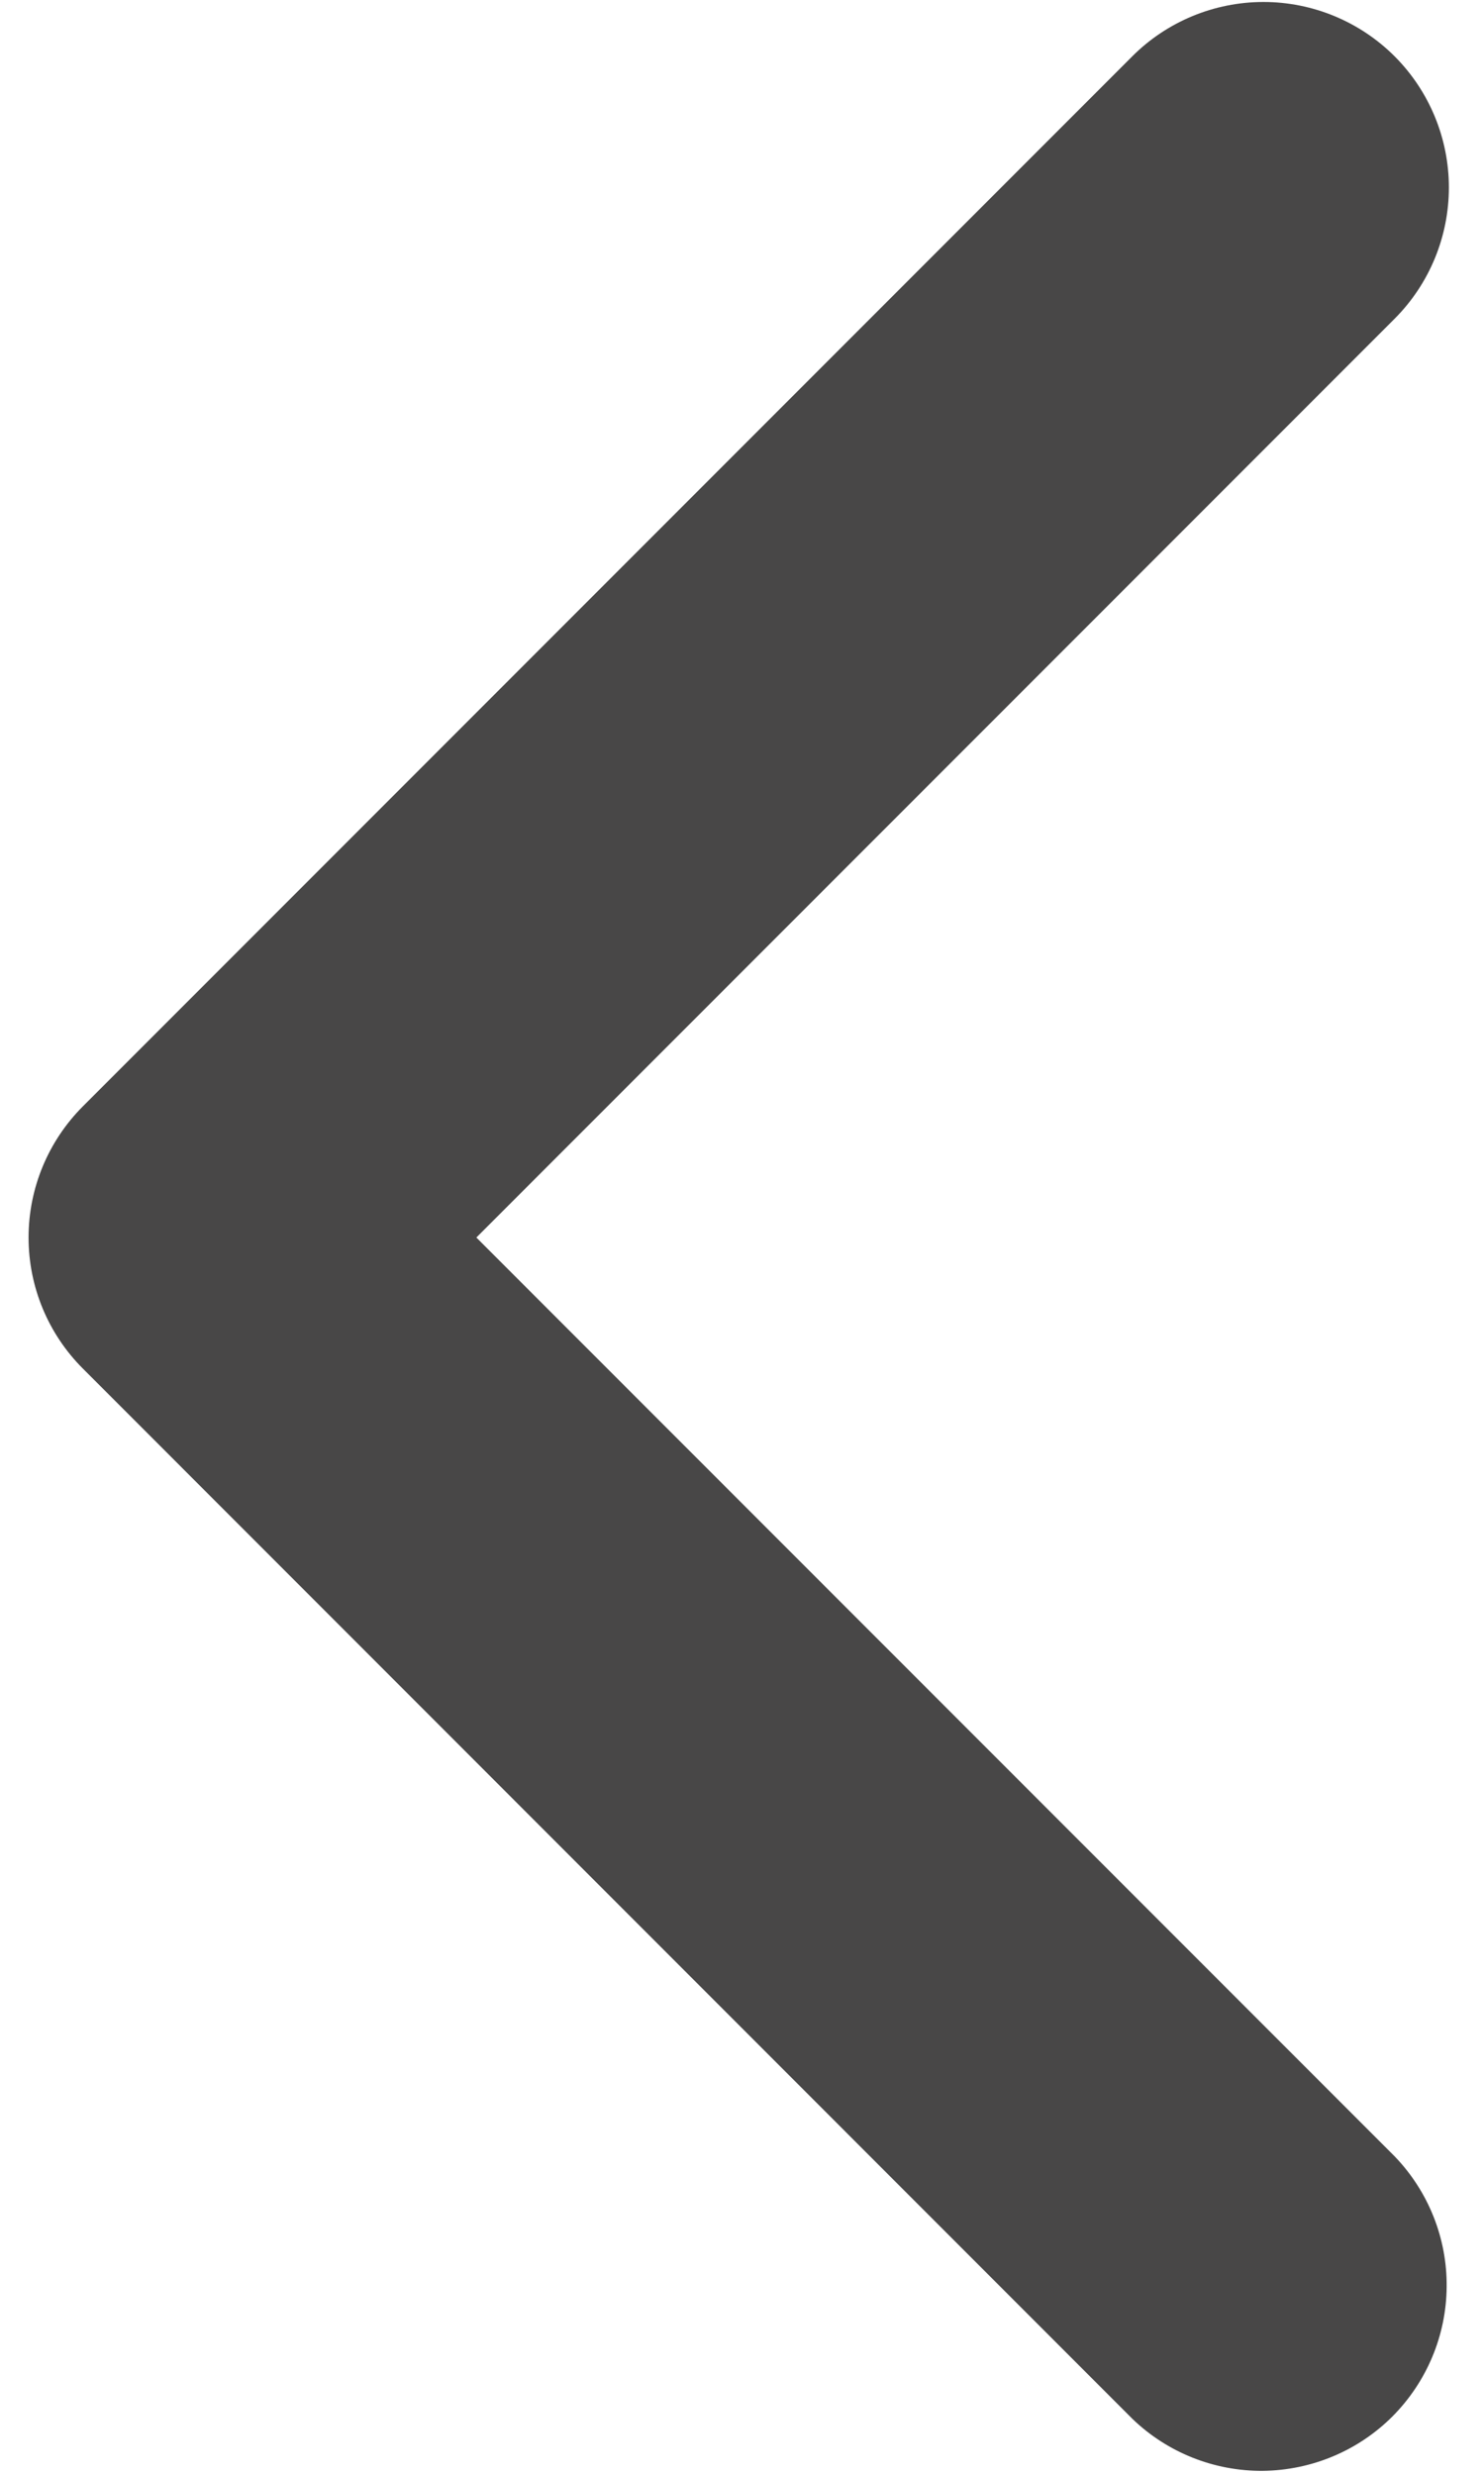 <svg width="12" height="20" viewBox="0 0 12 20" fill="none" xmlns="http://www.w3.org/2000/svg">
<path d="M11.277 0.455C11.558 0.736 11.716 1.118 11.716 1.515C11.716 1.913 11.558 2.295 11.277 2.576L3.852 10.001L11.277 17.426C11.55 17.709 11.702 18.088 11.698 18.481C11.695 18.874 11.537 19.25 11.259 19.529C10.981 19.807 10.604 19.964 10.211 19.968C9.818 19.971 9.439 19.82 9.156 19.547L0.671 11.061C0.389 10.78 0.231 10.399 0.231 10.001C0.231 9.603 0.389 9.222 0.671 8.94L9.156 0.455C9.437 0.174 9.819 0.016 10.217 0.016C10.614 0.016 10.996 0.174 11.277 0.455Z" fill="#484747"/>
</svg>
